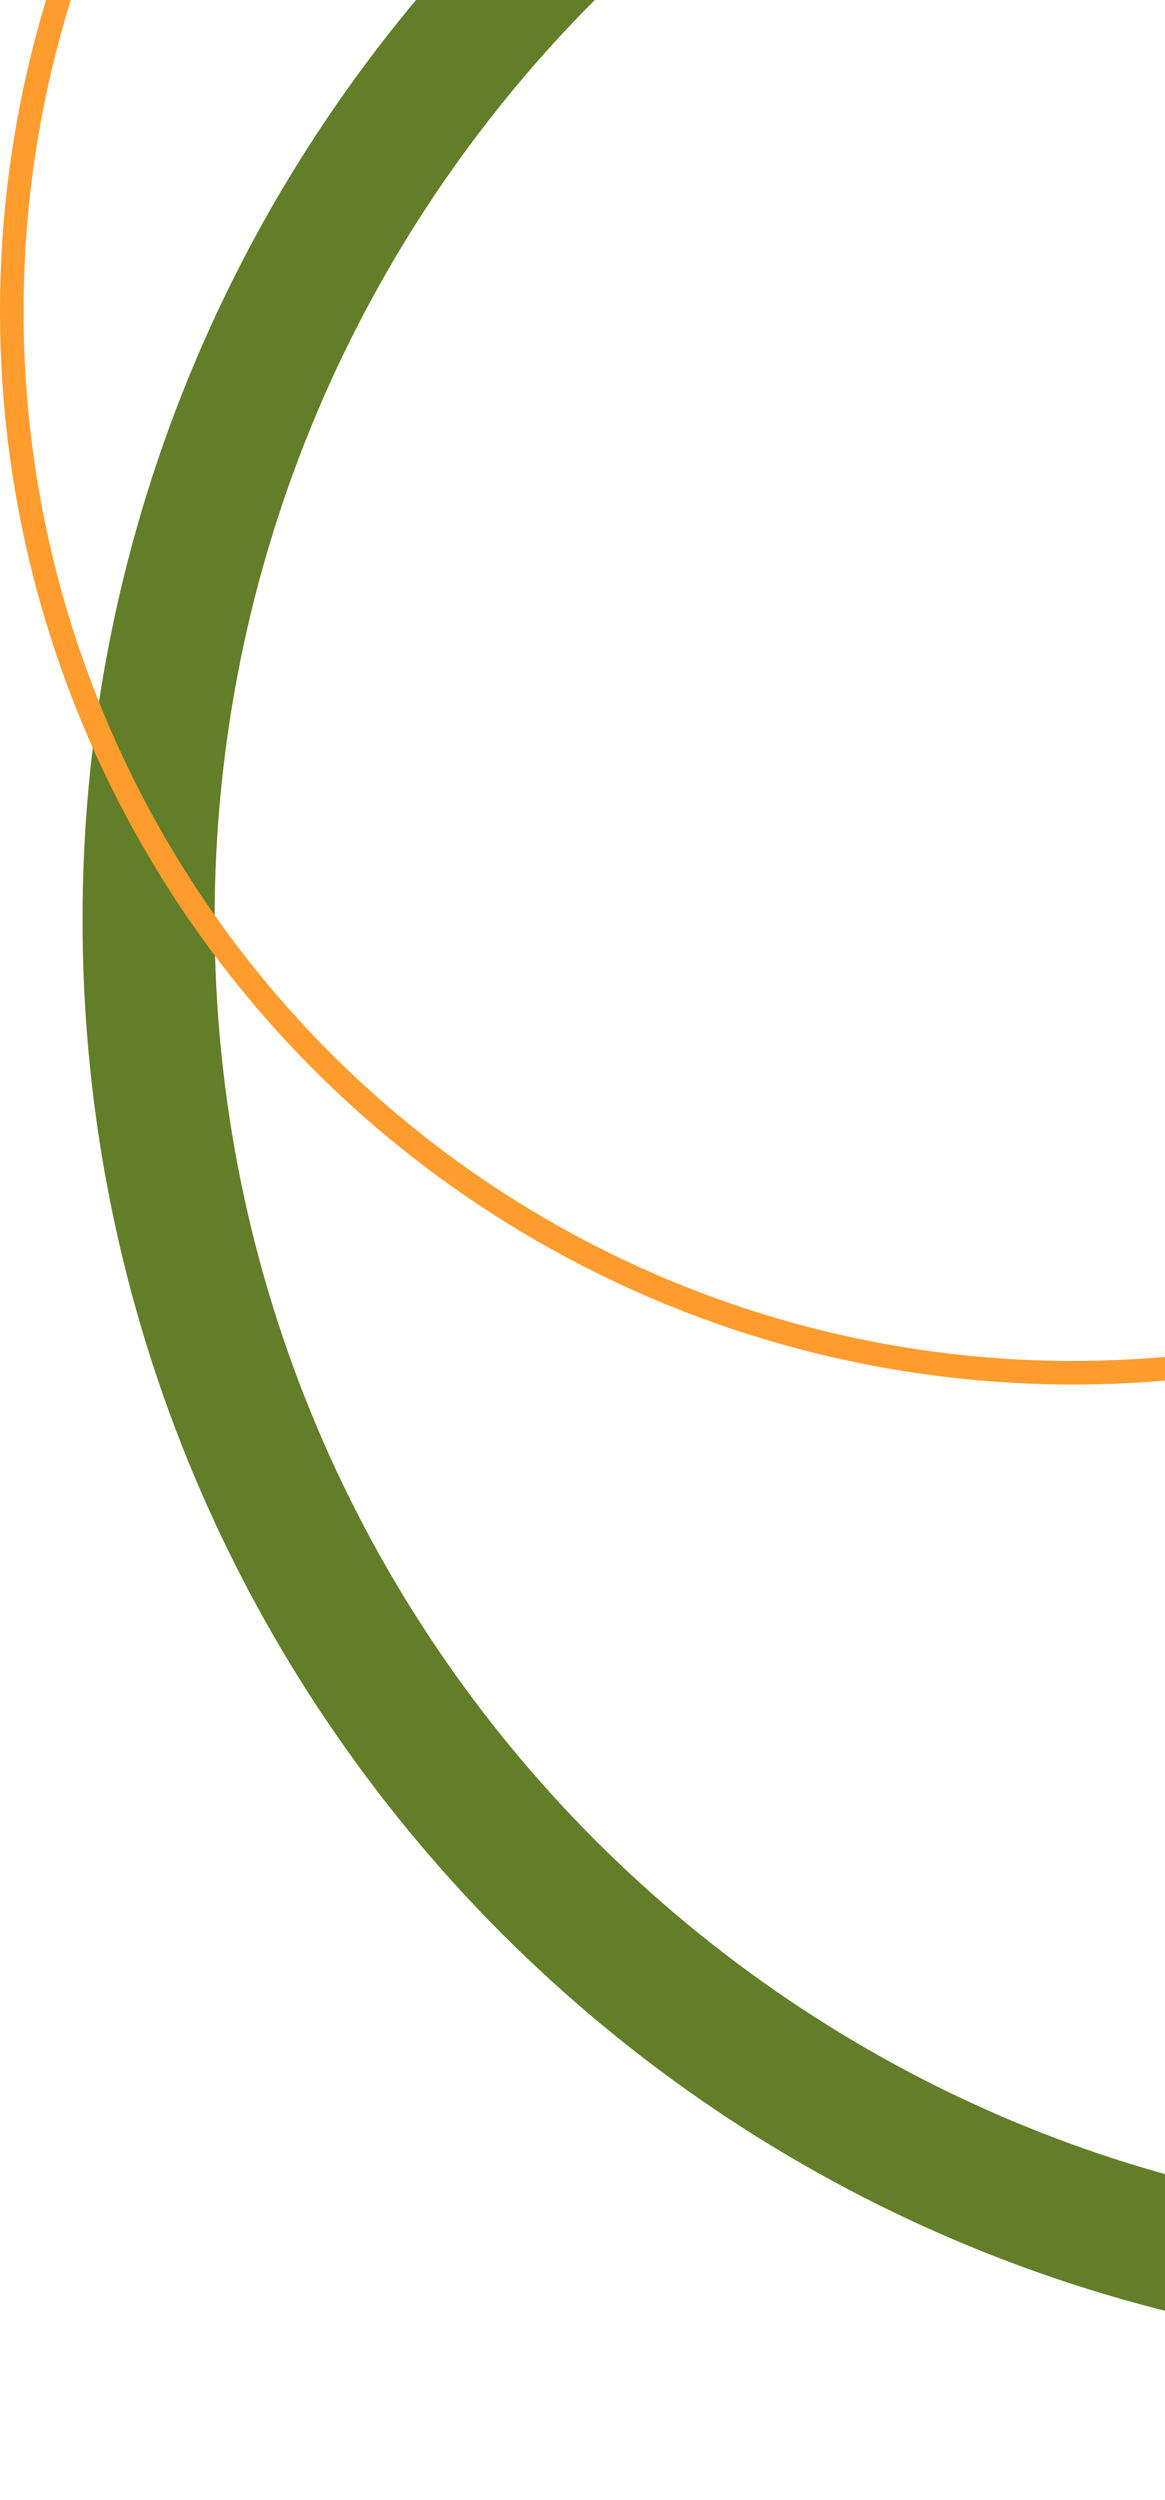 <svg xmlns="http://www.w3.org/2000/svg" width="494" height="1060" viewBox="0 0 494 1060" fill="none"><g clip-path="url(#clip0_6_425)"><path d="M642.5 -190C962.527 -190 1222 69.653 1222 390C1222 710.347 962.527 970 642.5 970C322.473 970 63 710.347 63 390C63 69.653 322.473 -190 642.5 -190Z" stroke="#627E28" stroke-width="56"></path><circle cx="455" cy="132" r="450" stroke="#FF9C2E" stroke-width="10"></circle></g><defs><clipPath id="clip0_6_425"><rect width="494" height="1060" fill="white"></rect></clipPath></defs></svg>
